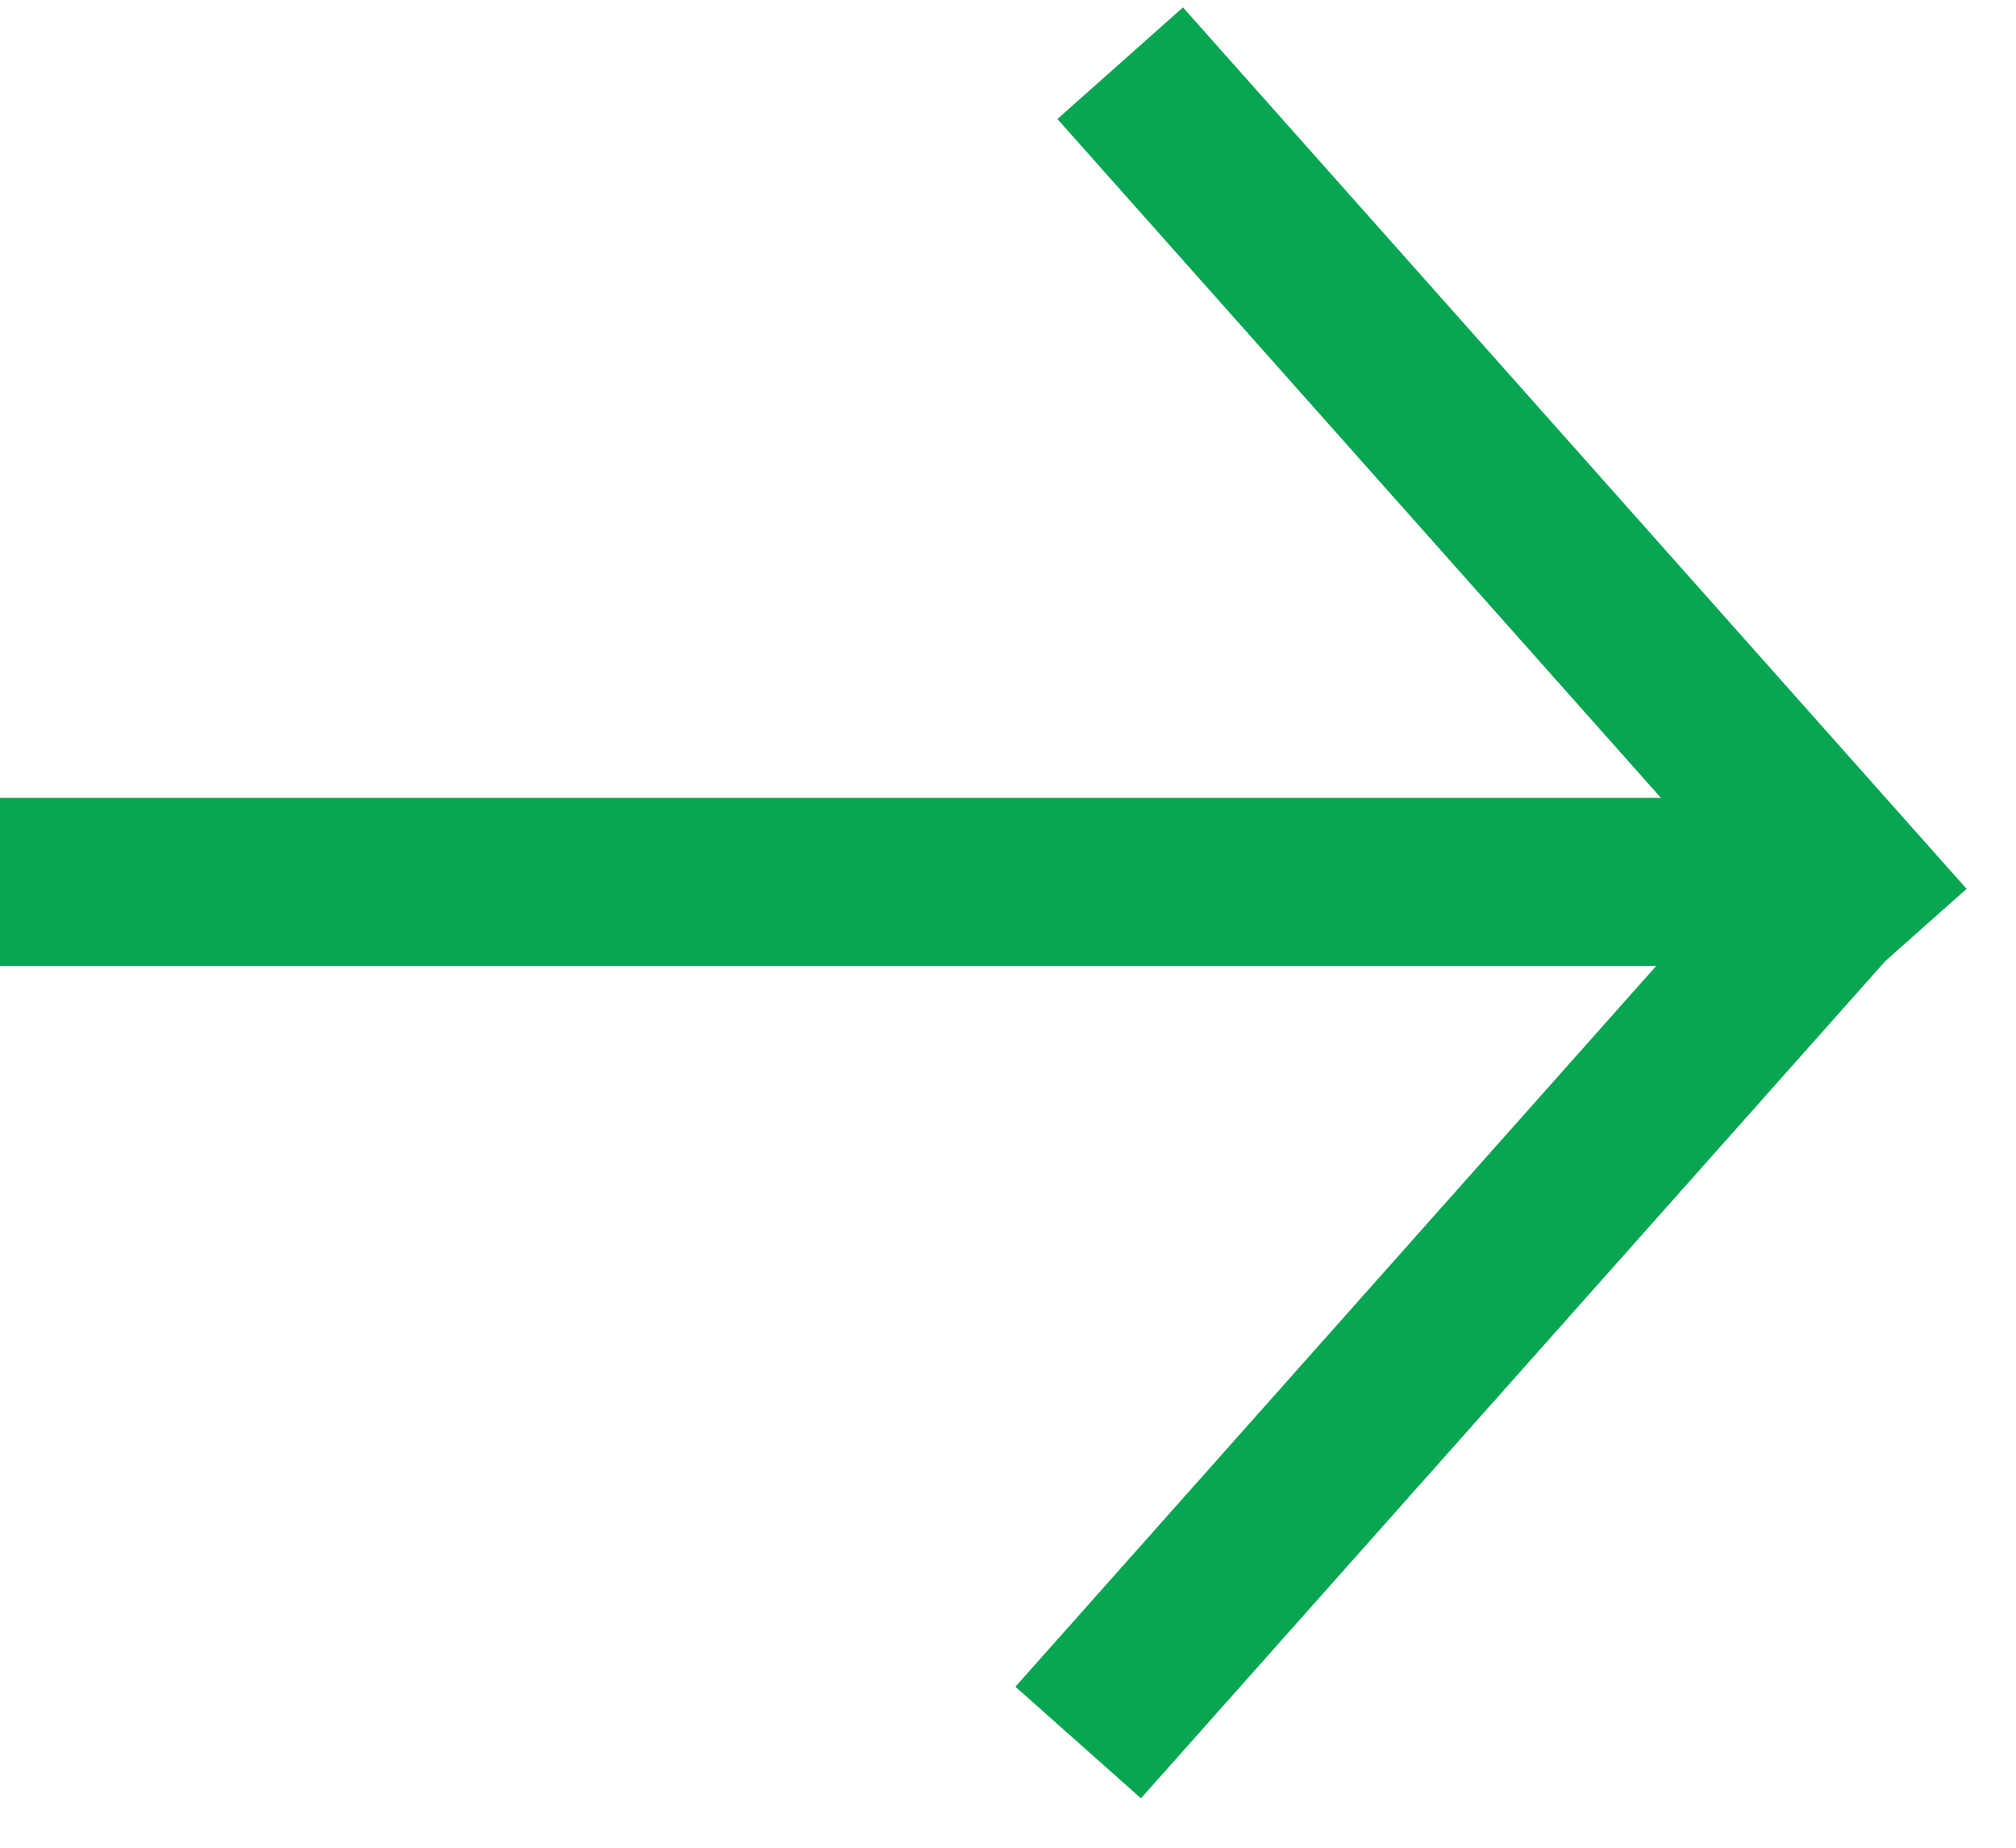 <svg xmlns="http://www.w3.org/2000/svg" width="24" height="22"><path d="M14 1.5l8 9m-.5.5l-8 9M1 10.5h20.309" stroke="#08A652" stroke-width="2" fill="none" fill-rule="evenodd" stroke-linecap="square"/></svg>